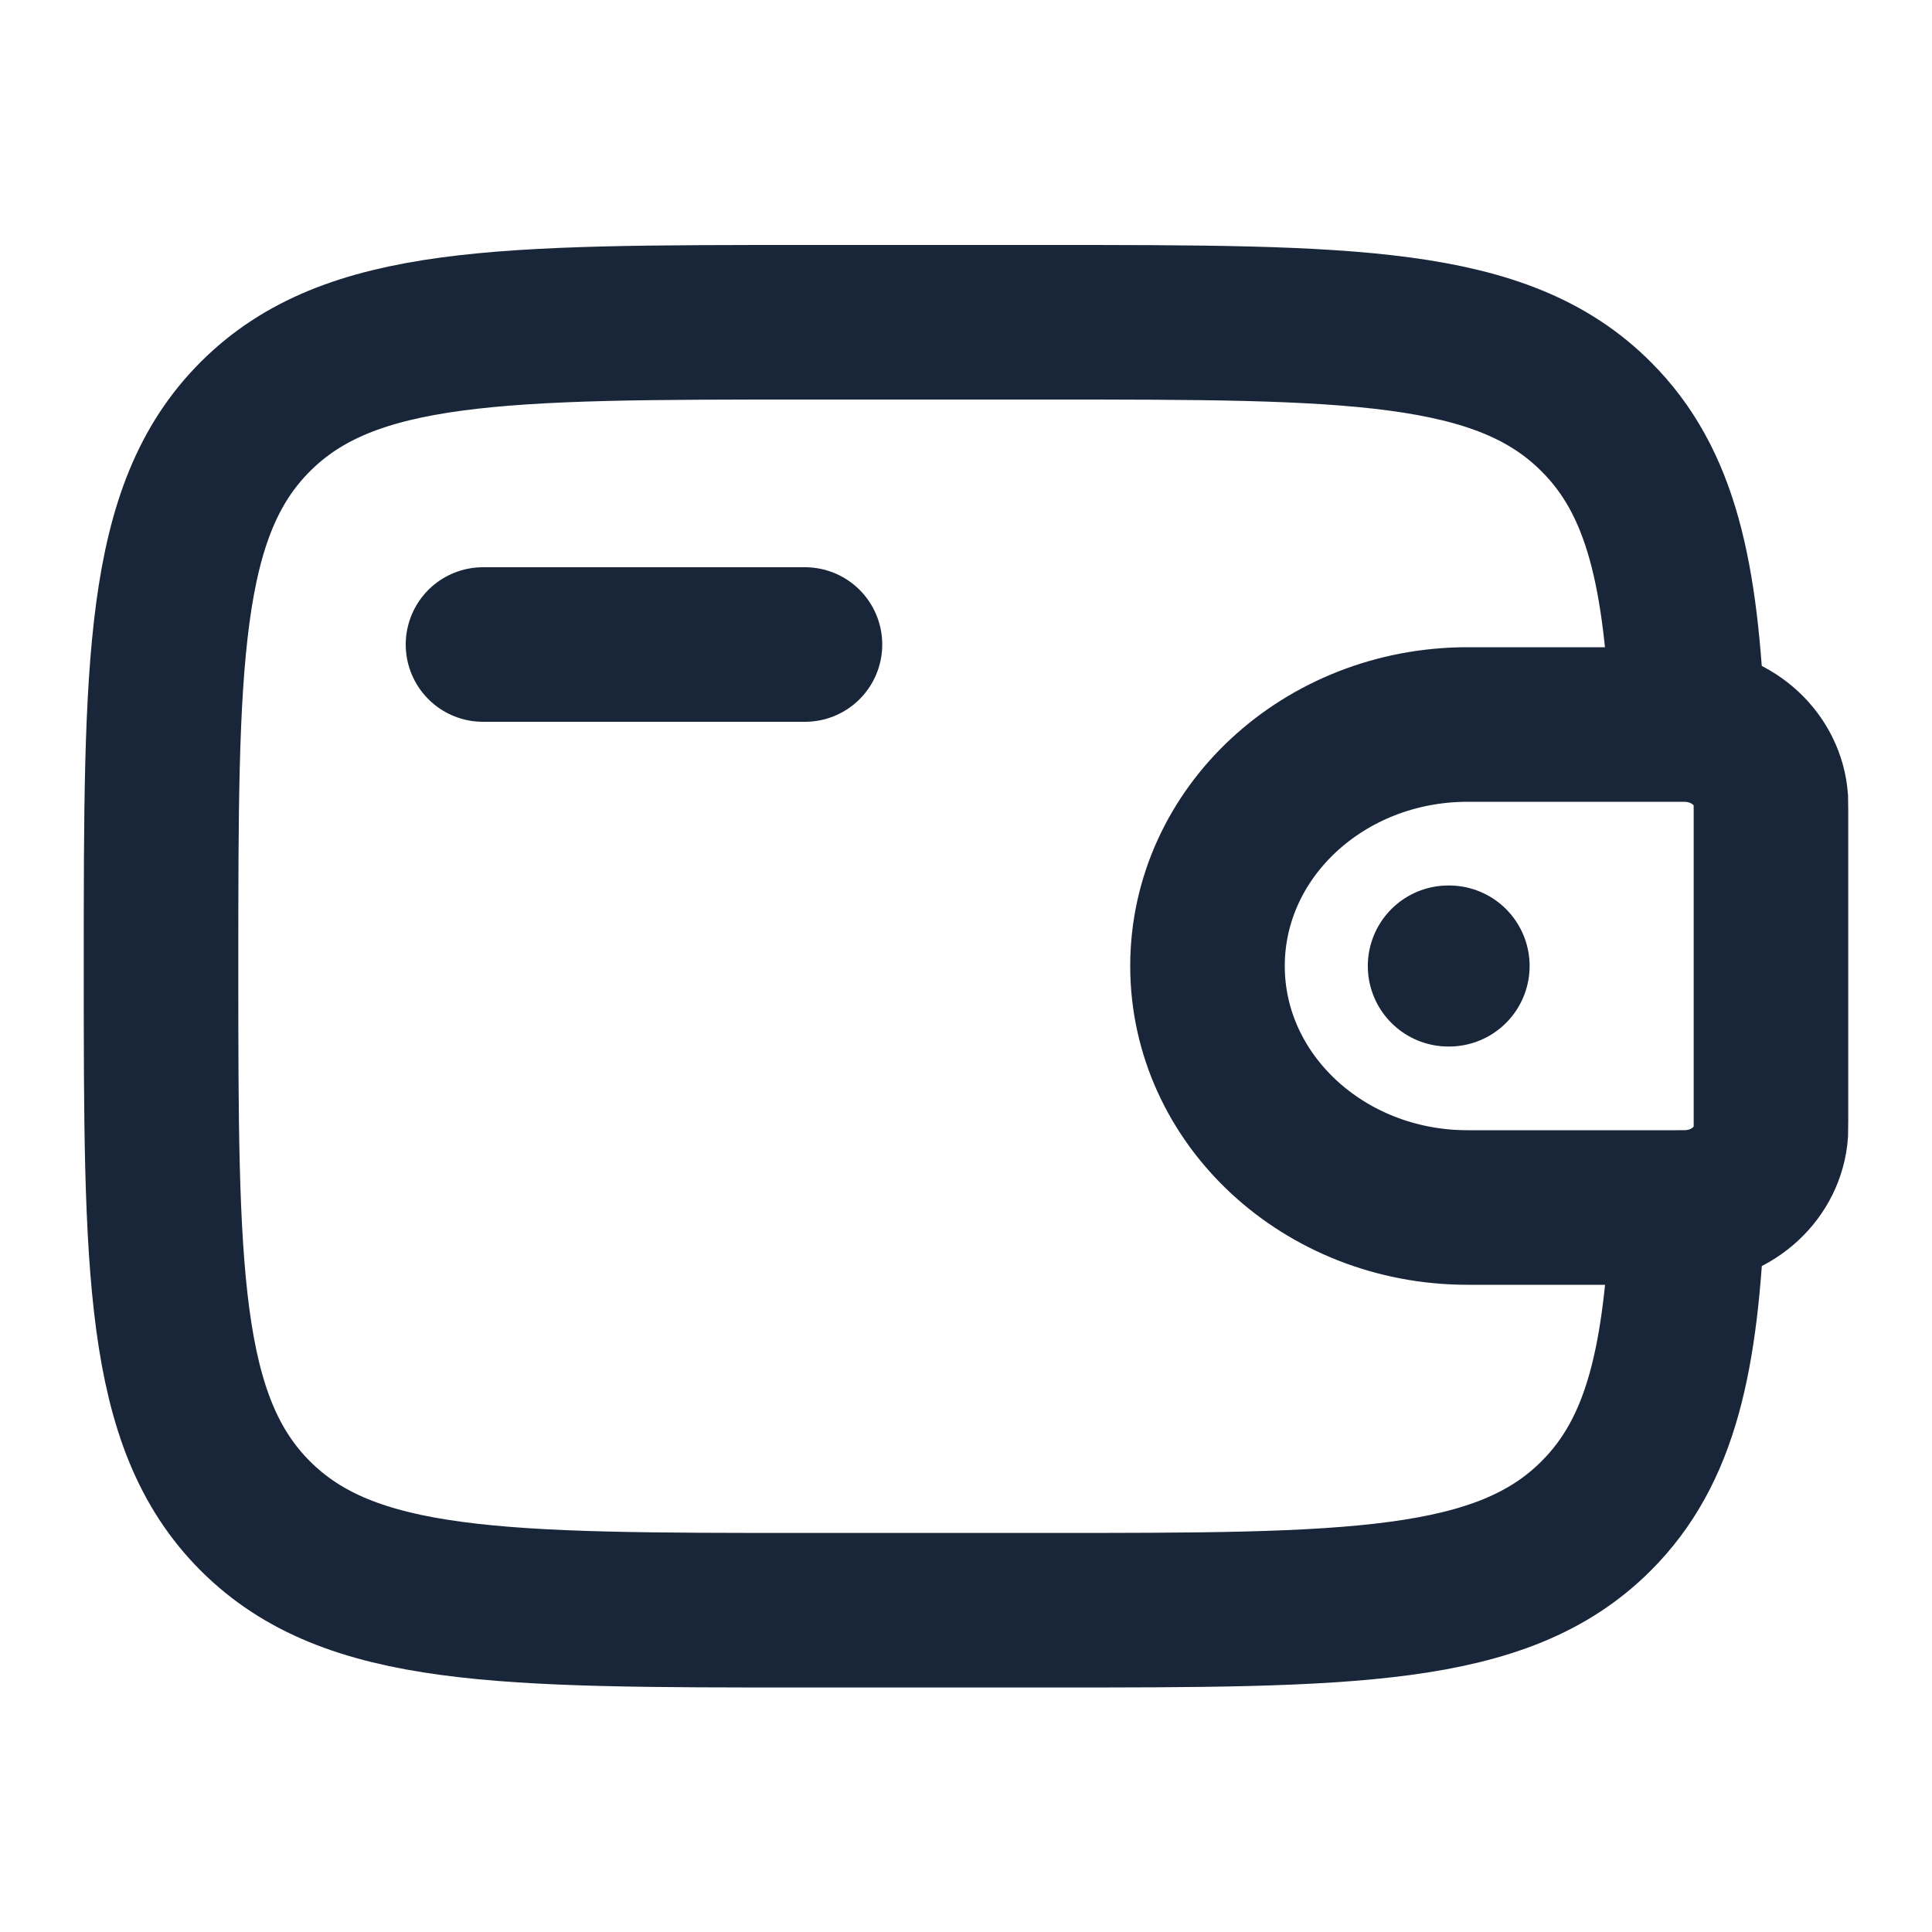 <svg width="20" height="20" viewBox="0 0 20 20" fill="none" xmlns="http://www.w3.org/2000/svg">
    <path d="M5 6.672H8.333" stroke="#19263A" stroke-width="1.6" stroke-linecap="round" stroke-linejoin="round"/>
    <path d="M17.361 7.5H15.193C13.705 7.5 12.5 8.619 12.5 10C12.5 11.381 13.706 12.5 15.192 12.5H17.361C17.431 12.5 17.465 12.5 17.494 12.498C17.944 12.471 18.302 12.138 18.332 11.721C18.333 11.694 18.333 11.662 18.333 11.598V8.402C18.333 8.338 18.333 8.306 18.332 8.279C18.302 7.862 17.944 7.529 17.494 7.502C17.466 7.5 17.431 7.5 17.361 7.5Z" stroke="#19263A" stroke-width="1.6"/>
    <path d="M17.471 7.503C17.406 5.943 17.198 4.986 16.523 4.313C15.548 3.336 13.976 3.336 10.833 3.336H8.333C5.191 3.336 3.619 3.336 2.643 4.313C1.667 5.288 1.667 6.86 1.667 10.003C1.667 13.145 1.667 14.717 2.643 15.693C3.619 16.669 5.191 16.669 8.333 16.669H10.833C13.976 16.669 15.548 16.669 16.523 15.693C17.198 15.019 17.407 14.063 17.471 12.503" stroke="#19263A" stroke-width="1.6"/>
    <path d="M14.993 10H15.001" stroke="#19263A" stroke-width="1.667" stroke-linecap="round" stroke-linejoin="round"/>
</svg>
